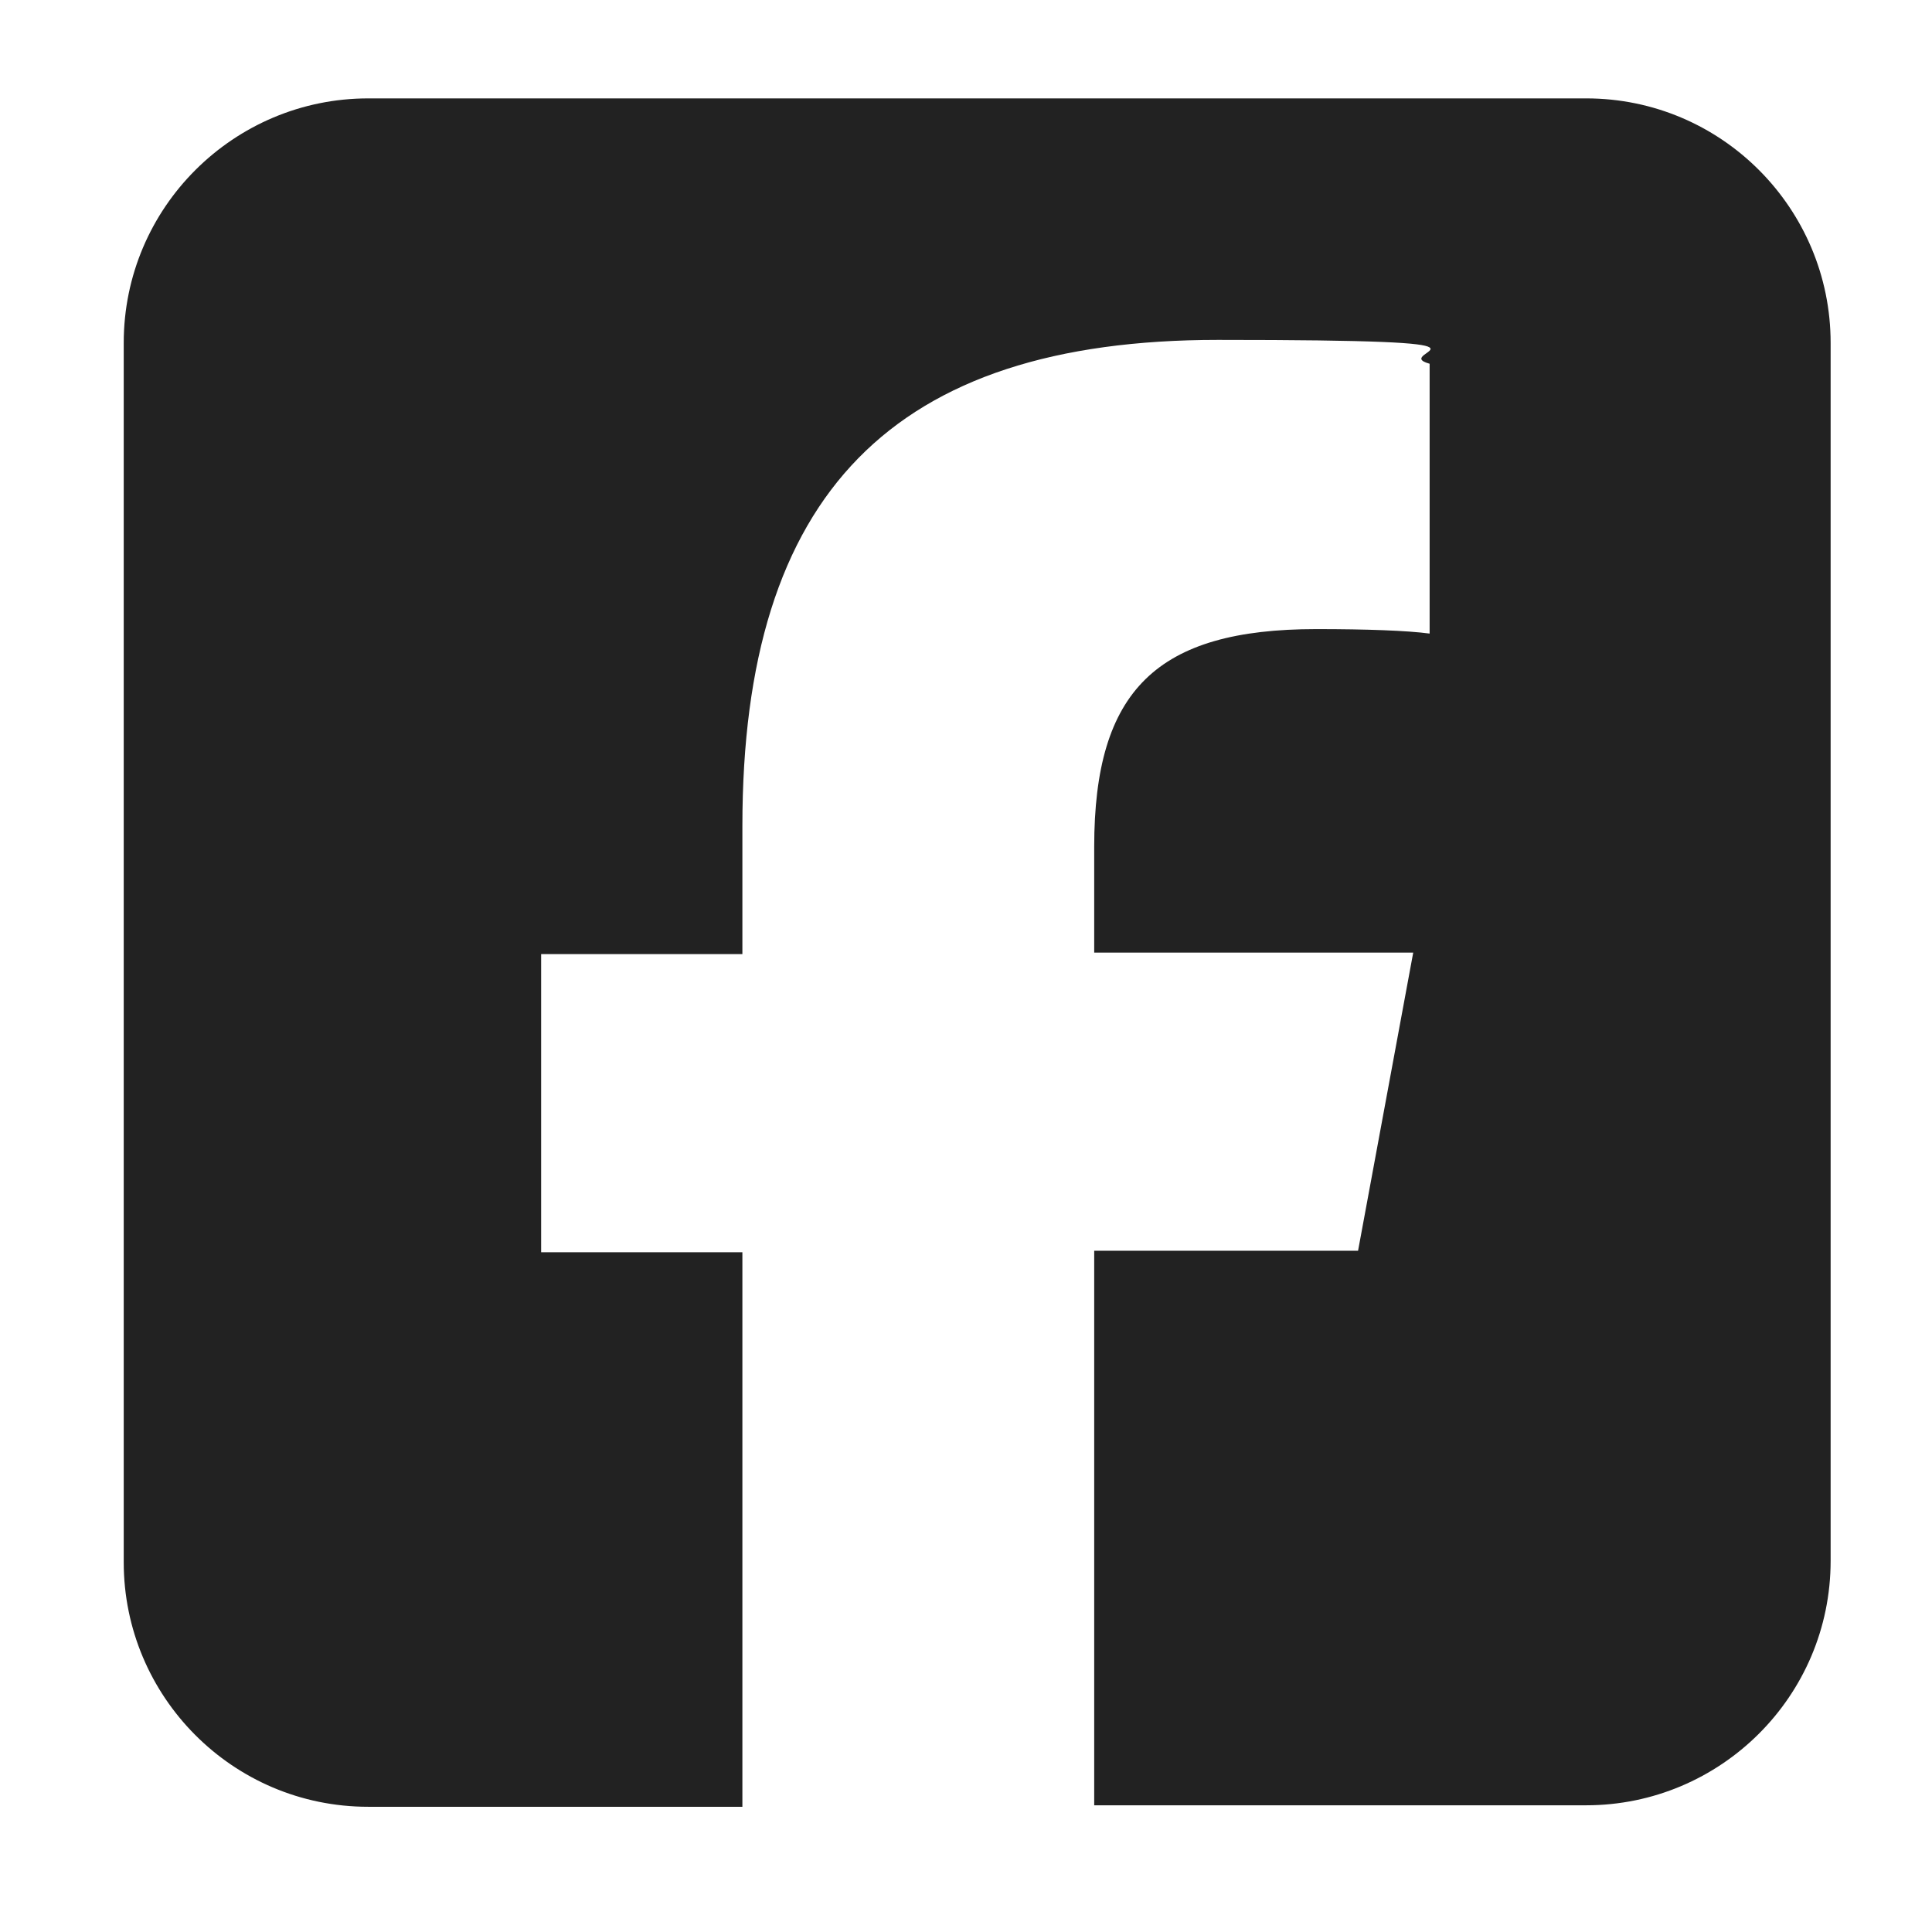 <?xml version="1.0" encoding="UTF-8"?>
<svg id="Layer_1" data-name="Layer 1" xmlns="http://www.w3.org/2000/svg" width="1.8in" height="1.8in" version="1.1" viewBox="0 0 129.6 129.6">
  <defs>
    <style>
      .cls-1 {
        fill: #222;
        stroke-width: 0px;
      }
    </style>
  </defs>
  <path class="cls-1" d="M24.7,6.6c-9,0-16.4,7.3-16.4,16.4v81.8c0,9,7.3,16.4,16.4,16.4h25.1v-37.2h-13.5v-20h13.5v-8.6c0-22.3,10.1-32.6,31.9-32.6s11.3.8,14.2,1.6v18.1c-1.5-.2-4.2-.3-7.6-.3-10.7,0-14.9,4.1-14.9,14.6v7.1h21.4l-3.7,20h-17.7v37.2h33c9,0,16.4-7.3,16.4-16.4V23c0-9-7.3-16.4-16.4-16.4H24.7Z"/>
</svg>